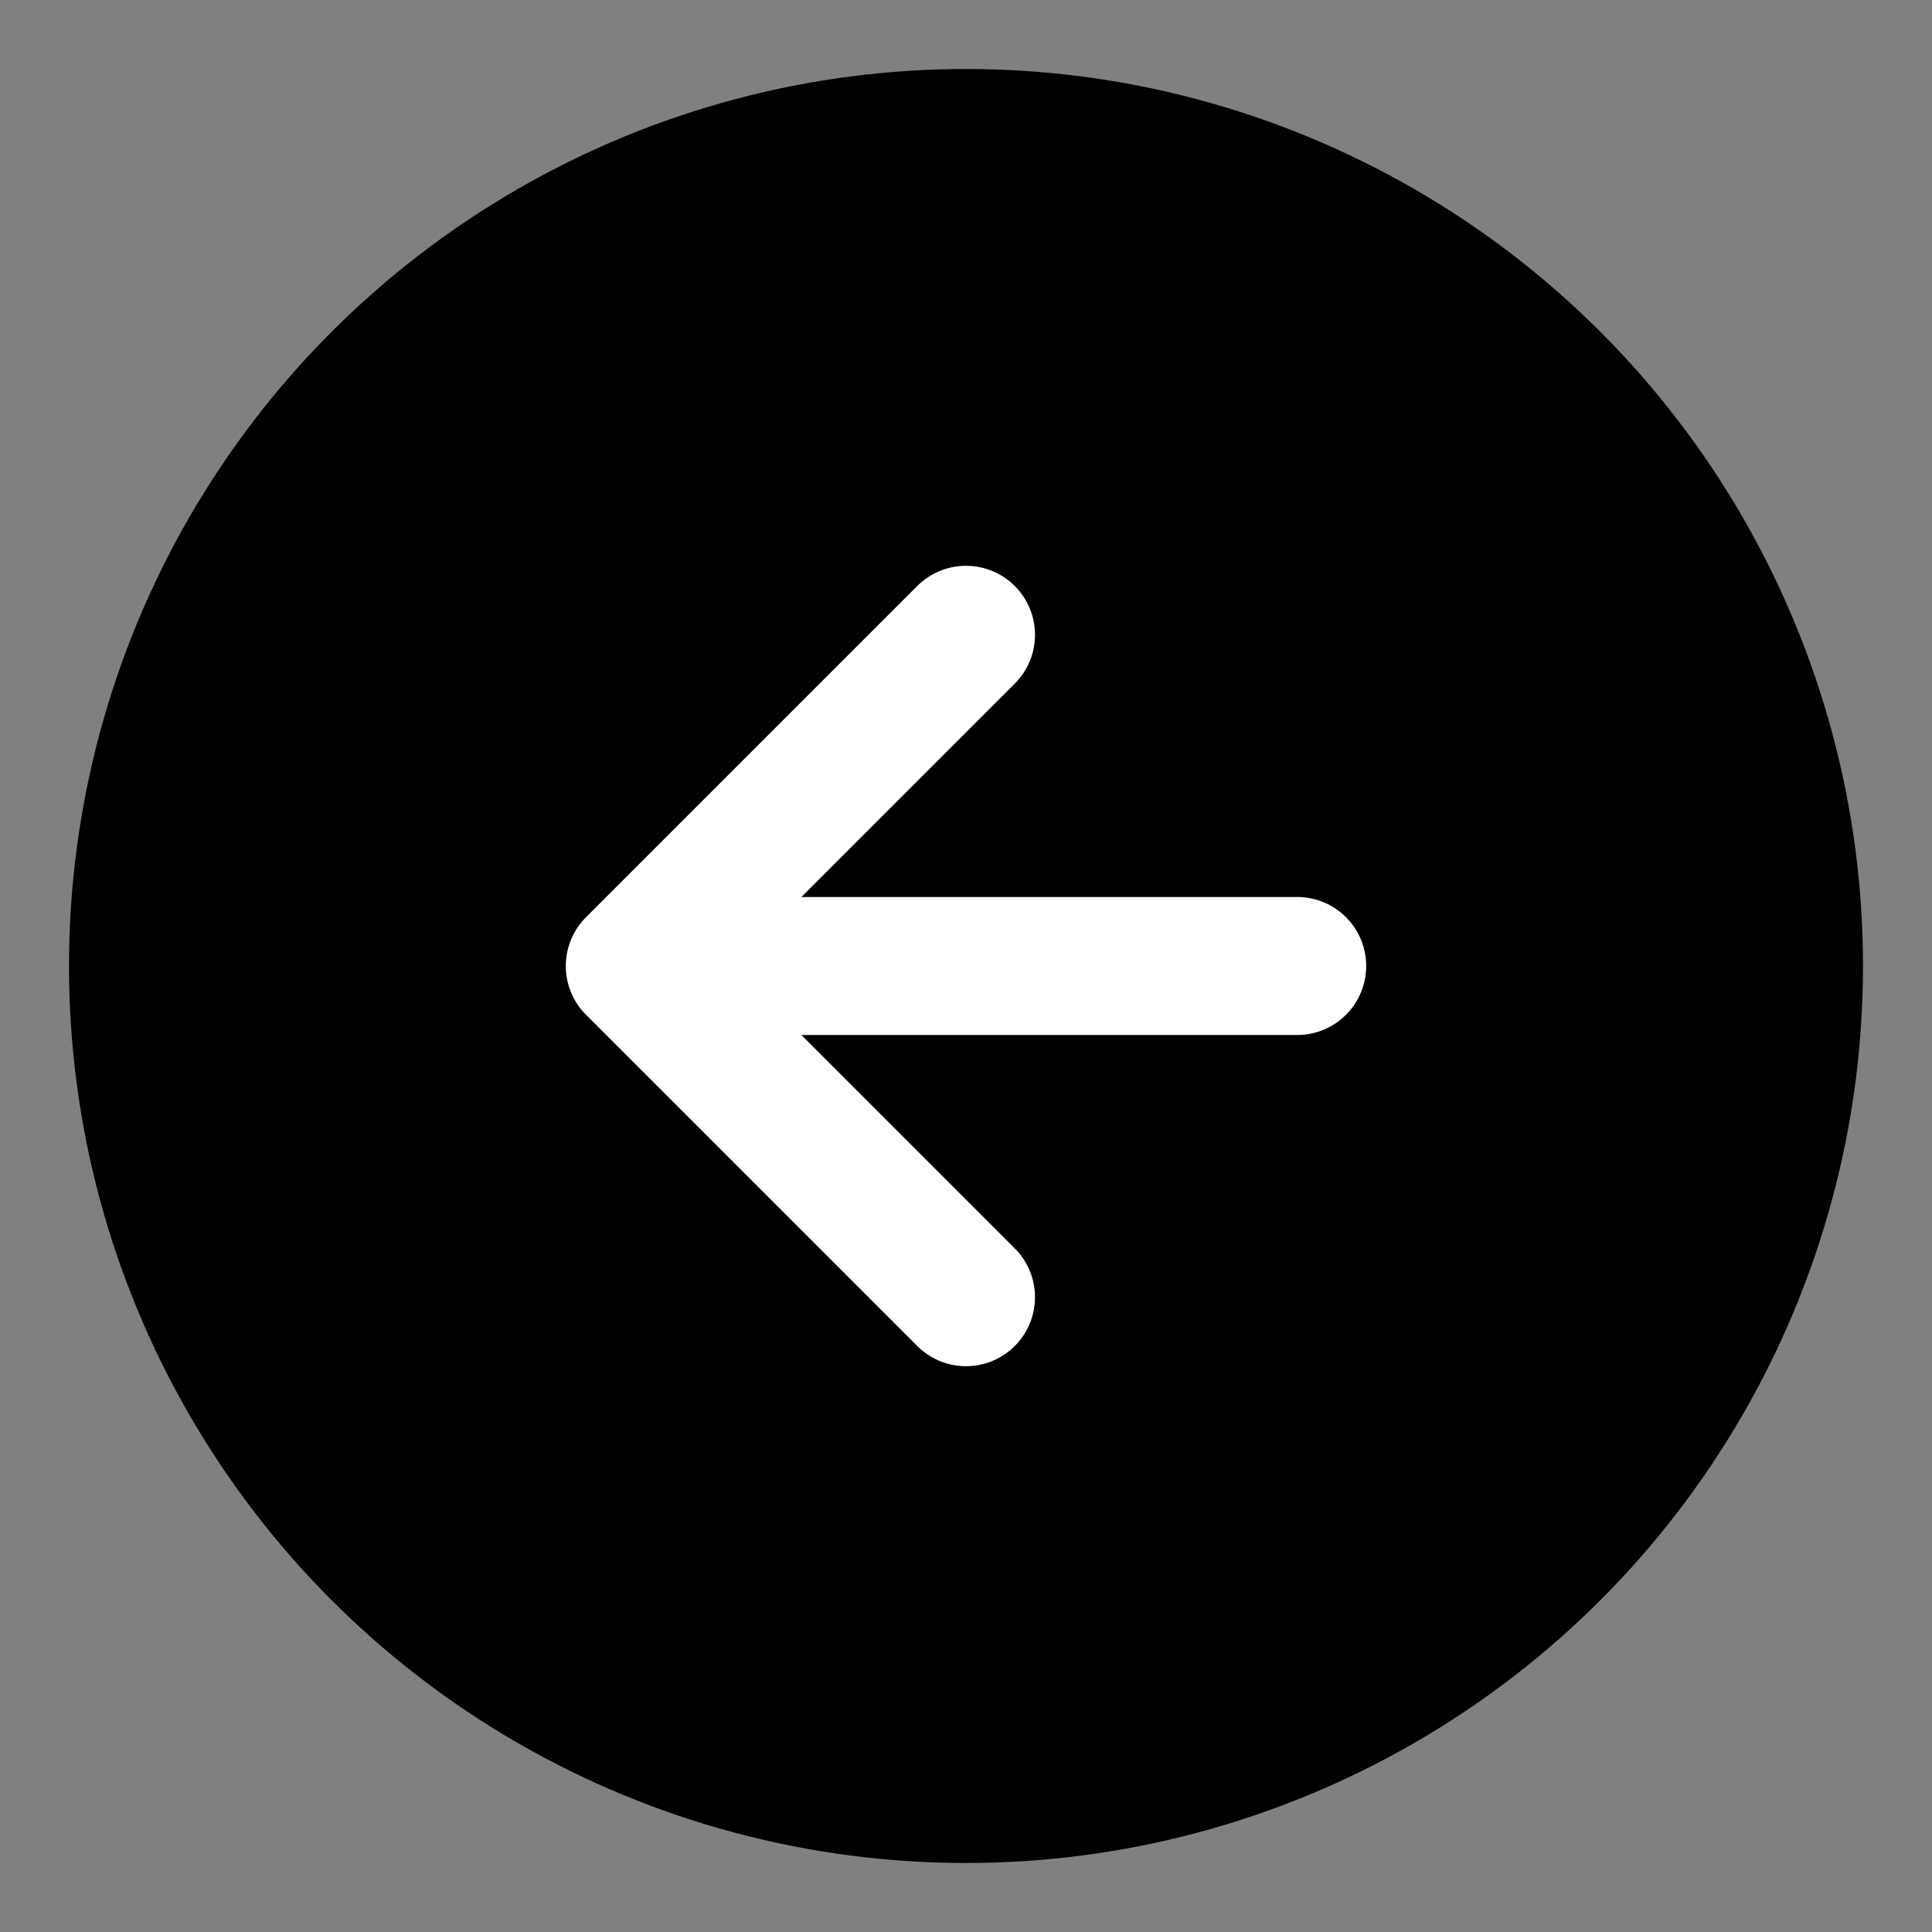 <svg width="28" height="28" viewBox="0 0 28 28" fill="none" xmlns="http://www.w3.org/2000/svg">
<rect x="0" y="0" width="28" height="28" fill="#808080" stroke="none"/>
<circle cx="14" cy="14" r="13" fill="black"/>
<path d="M14 9.2L9.2 14M9.2 14L14 18.8M9.2 14H18.8" stroke="white" stroke-width="2" stroke-linecap="round" stroke-linejoin="round"/>
</svg>
